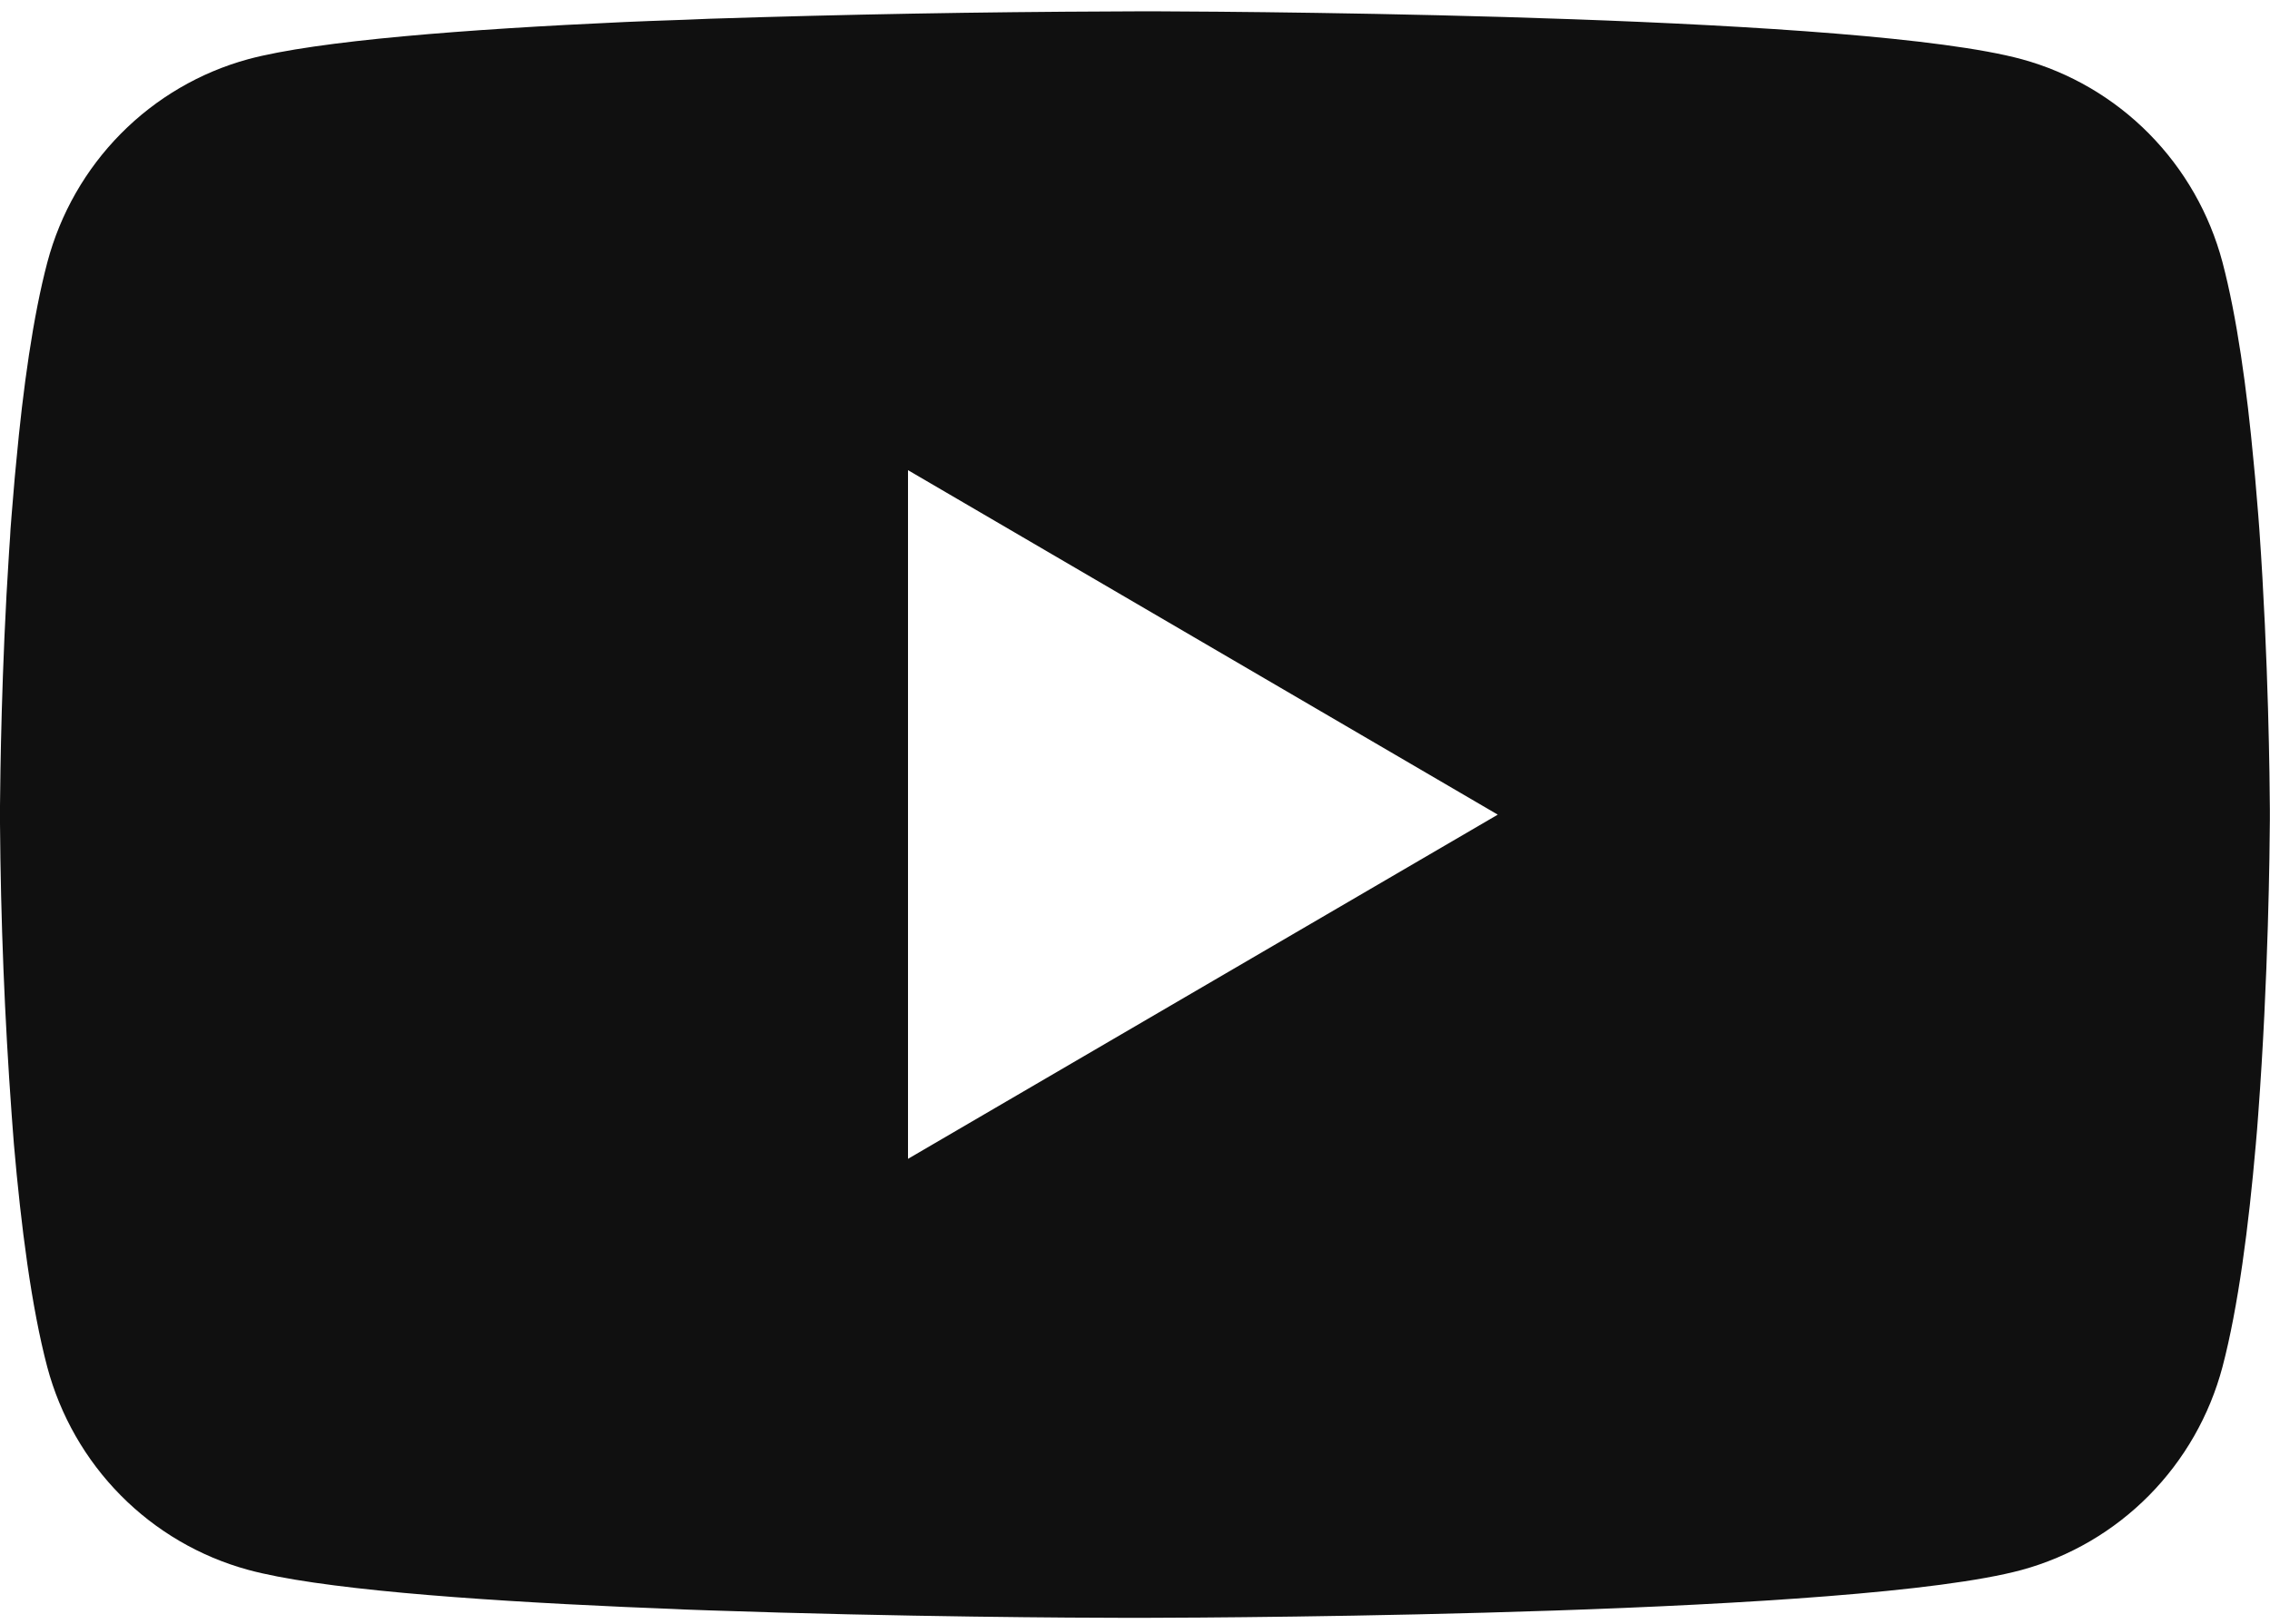 <?xml version="1.0" encoding="UTF-8"?> <svg xmlns="http://www.w3.org/2000/svg" width="116" height="83" viewBox="0 0 116 83" fill="none"><g clip-path="url(#clip0_832_310)"><path d="M58.37 0.578H59.015C64.975 0.6 95.171 0.819 103.312 3.026C105.774 3.699 108.017 5.012 109.817 6.832C111.617 8.653 112.912 10.918 113.571 13.401C114.303 16.177 114.818 19.852 115.166 23.644L115.239 24.404L115.398 26.304L115.456 27.064C115.927 33.742 115.985 39.996 115.993 41.362V41.91C115.985 43.328 115.92 50.005 115.398 56.961L115.34 57.728L115.275 58.488C114.912 62.667 114.376 66.817 113.571 69.871C112.912 72.354 111.617 74.619 109.817 76.44C108.017 78.26 105.774 79.573 103.312 80.246C94.903 82.526 62.937 82.687 58.508 82.694H57.478C55.238 82.694 45.972 82.65 36.257 82.314L35.025 82.27L34.394 82.241L33.154 82.19L31.915 82.139C23.867 81.781 16.204 81.204 12.673 80.239C10.213 79.566 7.97 78.255 6.17 76.436C4.37 74.616 3.075 72.353 2.414 69.871C1.609 66.825 1.073 62.667 0.711 58.488L0.652 57.721L0.595 56.961C0.235 52.011 0.036 47.049 0 42.085L0 41.187C0.015 39.616 0.072 34.187 0.464 28.196L0.515 27.444L0.536 27.064L0.595 26.304L0.754 24.404L0.827 23.644C1.175 19.852 1.689 16.17 2.421 13.401C3.081 10.918 4.376 8.653 6.176 6.832C7.976 5.012 10.219 3.699 12.68 3.026C16.211 2.076 23.874 1.491 31.922 1.126L33.154 1.075L34.401 1.031L35.025 1.009L36.264 0.958C43.164 0.735 50.067 0.61 56.971 0.585L58.37 0.578ZM46.4 24.032V59.233L76.538 41.64L46.4 24.032Z" fill="#101010"></path></g><defs><clipPath id="clip0_832_310"><rect width="116" height="83" fill="white"></rect></clipPath></defs></svg> 